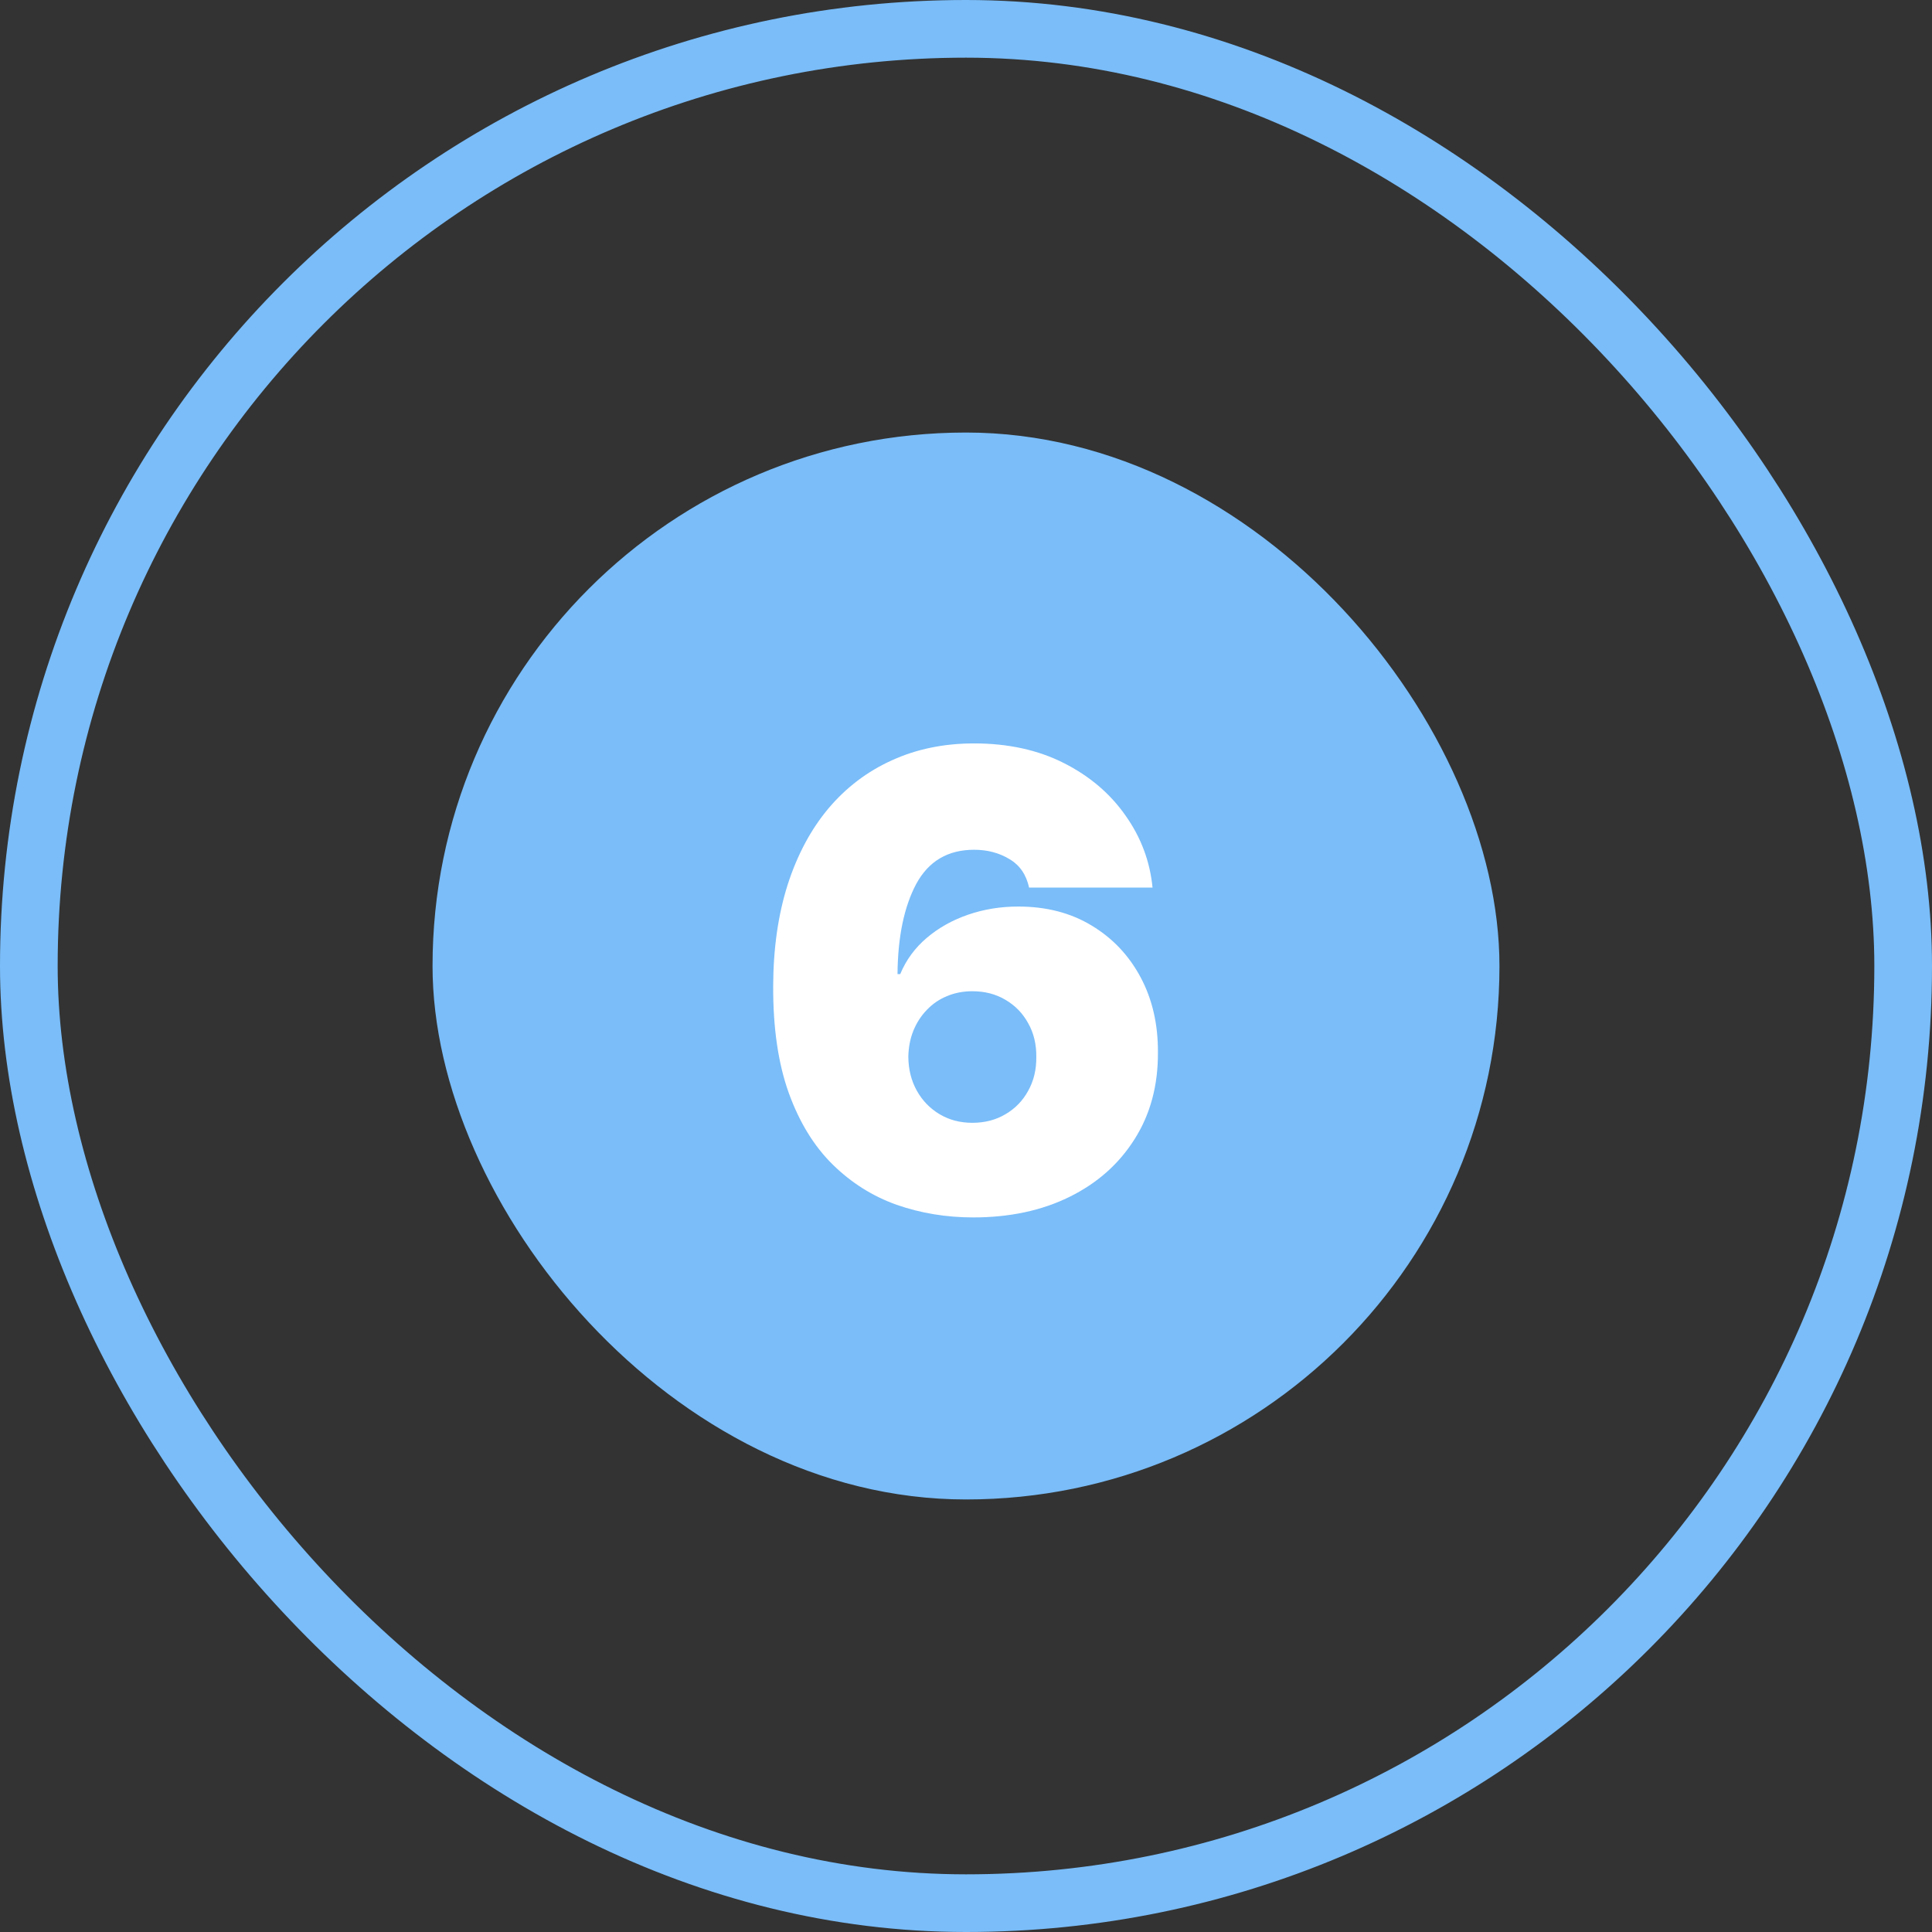 <svg width="67" height="67" viewBox="0 0 67 67" fill="none" xmlns="http://www.w3.org/2000/svg">
<rect x="0" y="0" width="67" height="67" fill="#333333" stroke="none"/>
<rect x="1" y="1" width="65" height="65" rx="32.5" stroke="#7ABDF9" stroke-width="2"/>
<rect x="15" y="15" width="37" height="37" rx="18.5" fill="#7ABDF9"/>
<path d="M33.75 42.219C32.818 42.219 31.932 42.073 31.094 41.781C30.261 41.484 29.521 41.018 28.875 40.383C28.229 39.747 27.721 38.919 27.352 37.898C26.987 36.878 26.807 35.641 26.813 34.188C26.818 32.891 26.985 31.724 27.313 30.688C27.646 29.651 28.117 28.768 28.727 28.039C29.341 27.31 30.076 26.753 30.93 26.367C31.784 25.977 32.734 25.781 33.781 25.781C34.958 25.781 35.995 26.008 36.891 26.461C37.787 26.914 38.5 27.521 39.031 28.281C39.568 29.037 39.88 29.87 39.969 30.781H35.688C35.589 30.328 35.359 29.997 35 29.789C34.646 29.576 34.24 29.469 33.781 29.469C32.87 29.469 32.201 29.865 31.773 30.656C31.352 31.448 31.136 32.49 31.125 33.781H31.219C31.422 33.292 31.729 32.872 32.141 32.523C32.552 32.175 33.031 31.906 33.578 31.719C34.125 31.531 34.703 31.438 35.313 31.438C36.281 31.438 37.128 31.656 37.852 32.094C38.581 32.531 39.148 33.13 39.555 33.891C39.961 34.651 40.162 35.521 40.156 36.5C40.162 37.646 39.891 38.648 39.344 39.508C38.802 40.367 38.05 41.034 37.086 41.508C36.123 41.982 35.011 42.219 33.75 42.219ZM33.719 38.938C34.151 38.938 34.534 38.839 34.867 38.641C35.206 38.443 35.469 38.172 35.656 37.828C35.849 37.484 35.943 37.094 35.938 36.656C35.943 36.214 35.849 35.823 35.656 35.484C35.469 35.141 35.206 34.87 34.867 34.672C34.534 34.474 34.151 34.375 33.719 34.375C33.401 34.375 33.107 34.432 32.836 34.547C32.57 34.656 32.339 34.815 32.141 35.023C31.943 35.227 31.787 35.469 31.672 35.75C31.563 36.026 31.505 36.328 31.5 36.656C31.505 37.094 31.604 37.484 31.797 37.828C31.99 38.172 32.253 38.443 32.586 38.641C32.919 38.839 33.297 38.938 33.719 38.938Z" fill="white"/>
</svg>
